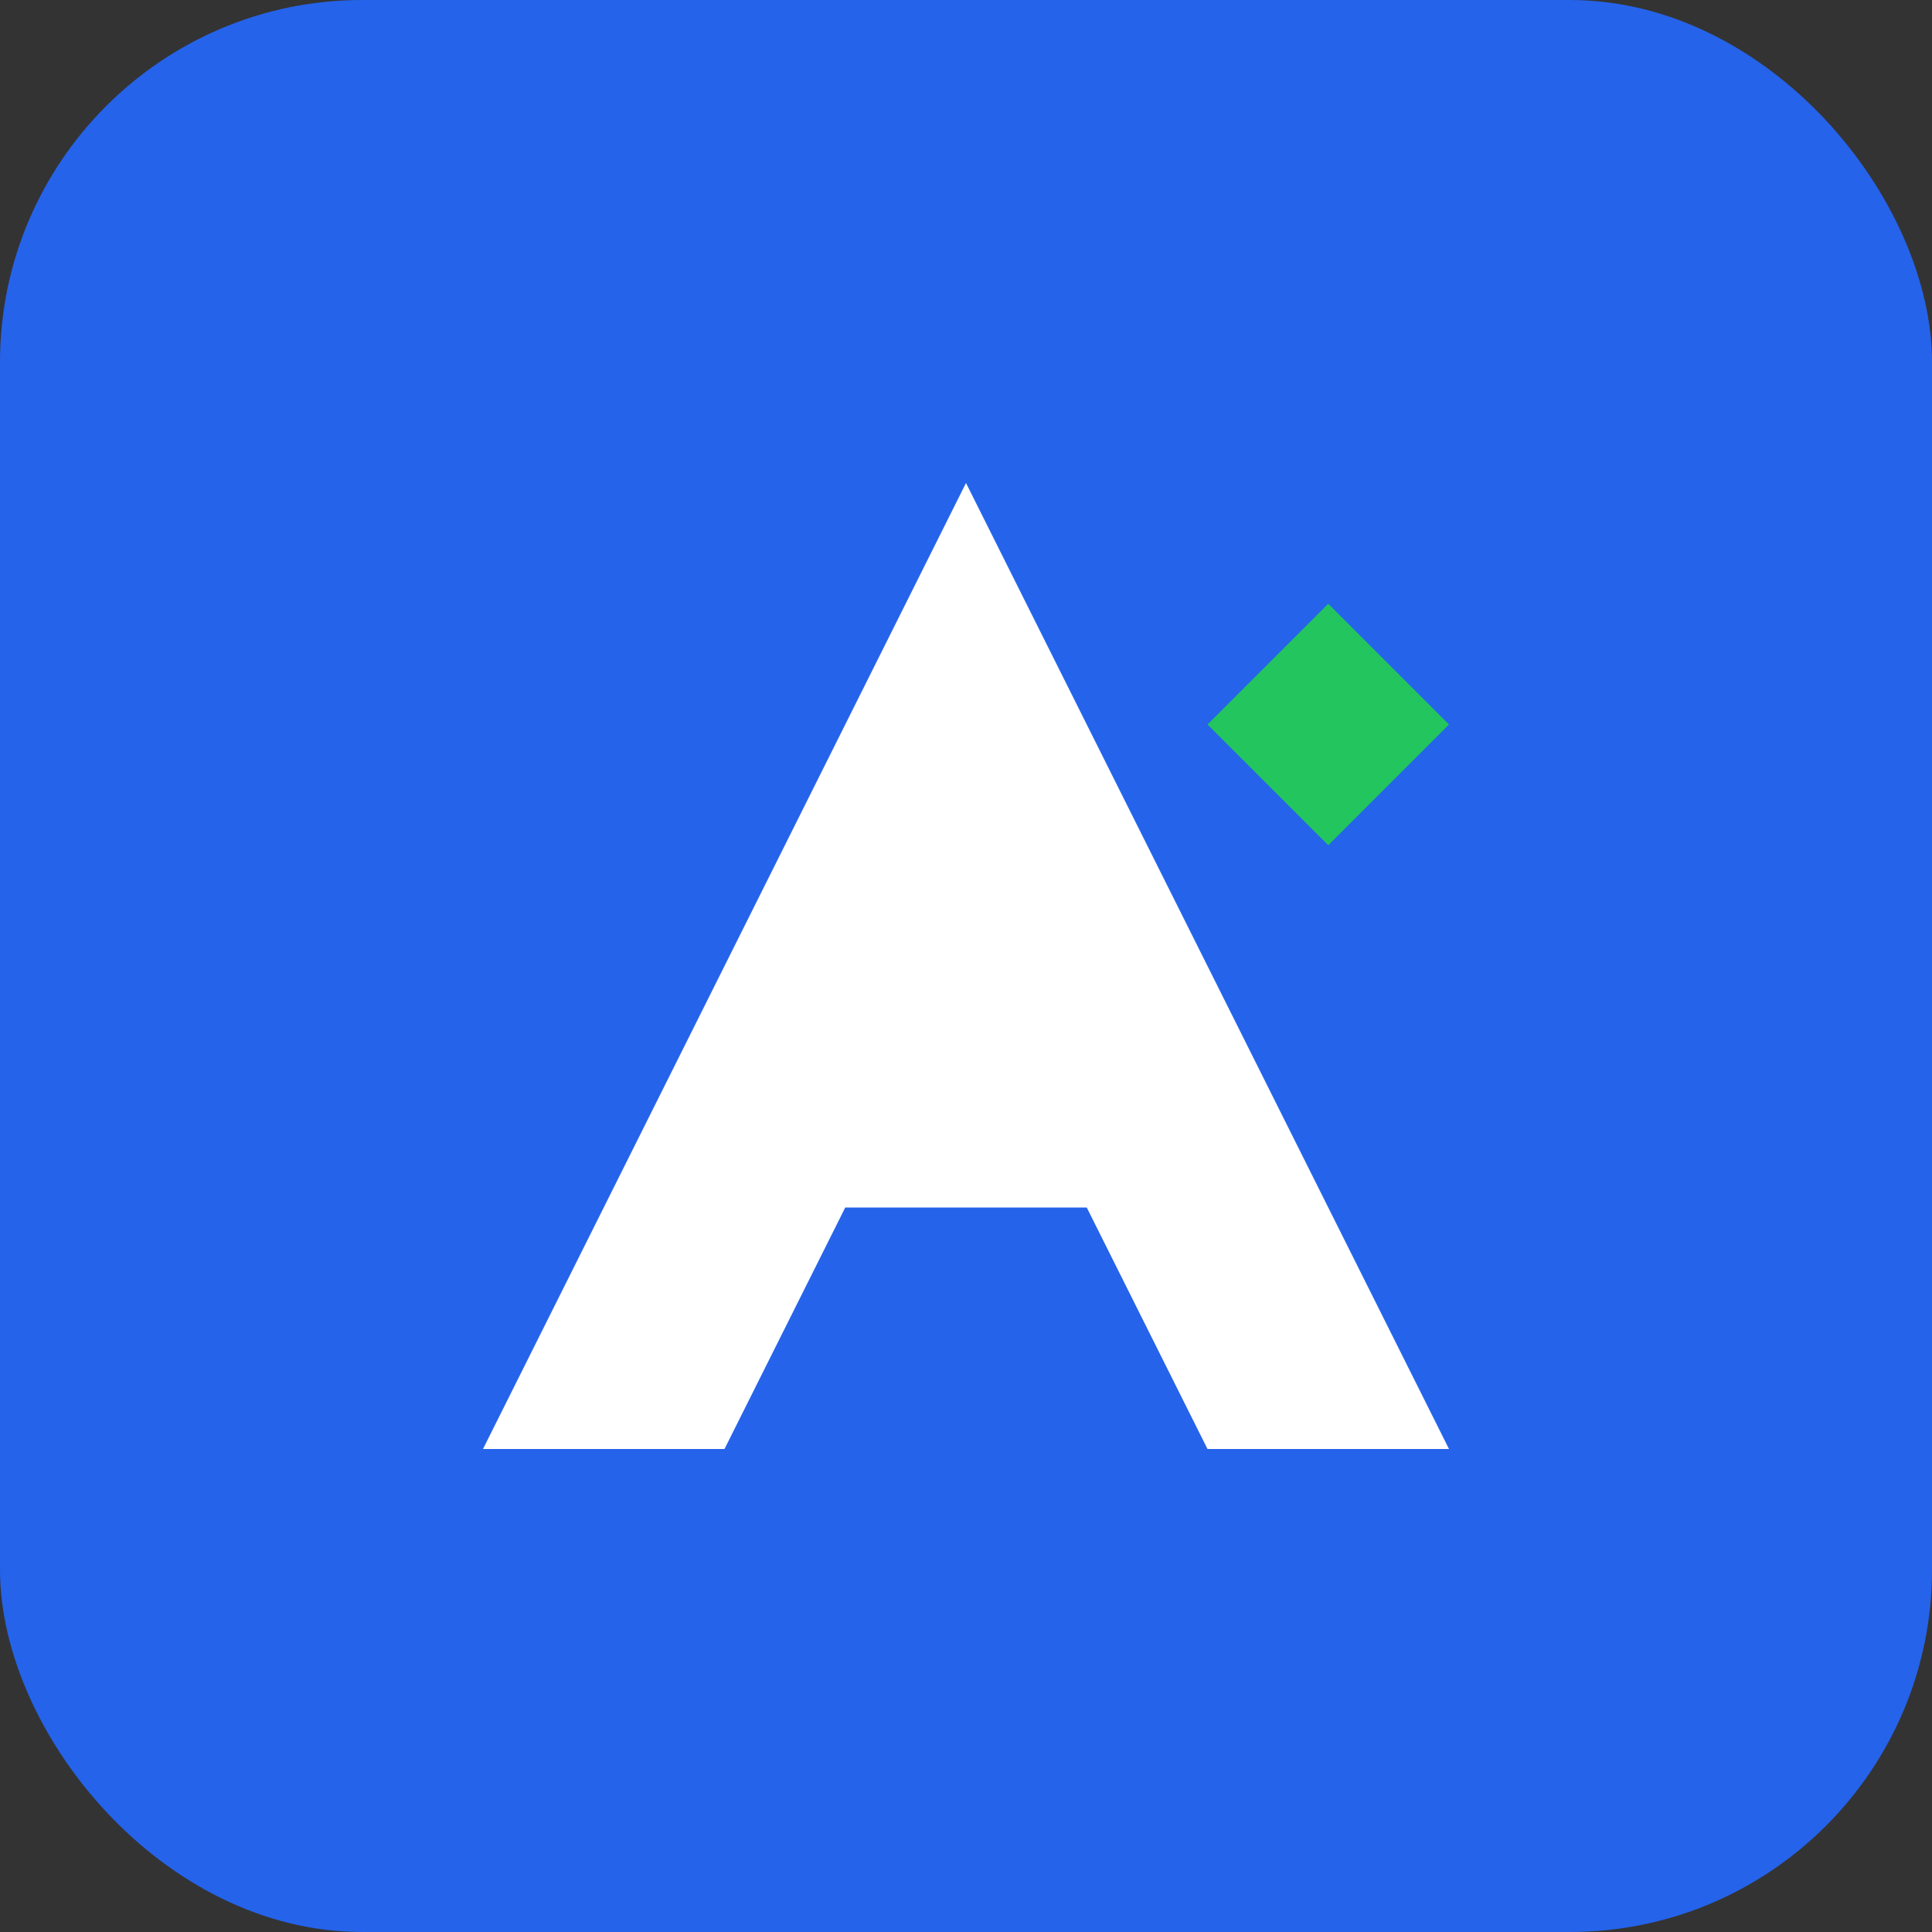 <?xml version="1.0" encoding="UTF-8"?>
<svg width="32" height="32" viewBox="0 0 32 32" xmlns="http://www.w3.org/2000/svg">
  <rect x="0" y="0" width="32" height="32" fill="#333333" stroke="none"/>
  <rect width="32" height="32" fill="#2563eb" rx="6"/>
  <path d="M8 24L16 8L24 24H20L18 20H14L12 24H8ZM15.2 16H16.8L18 18H14L15.2 16Z" fill="white"/>
  <path d="M20 12L22 10L24 12L22 14L20 12Z" fill="#22c55e"/>
</svg>